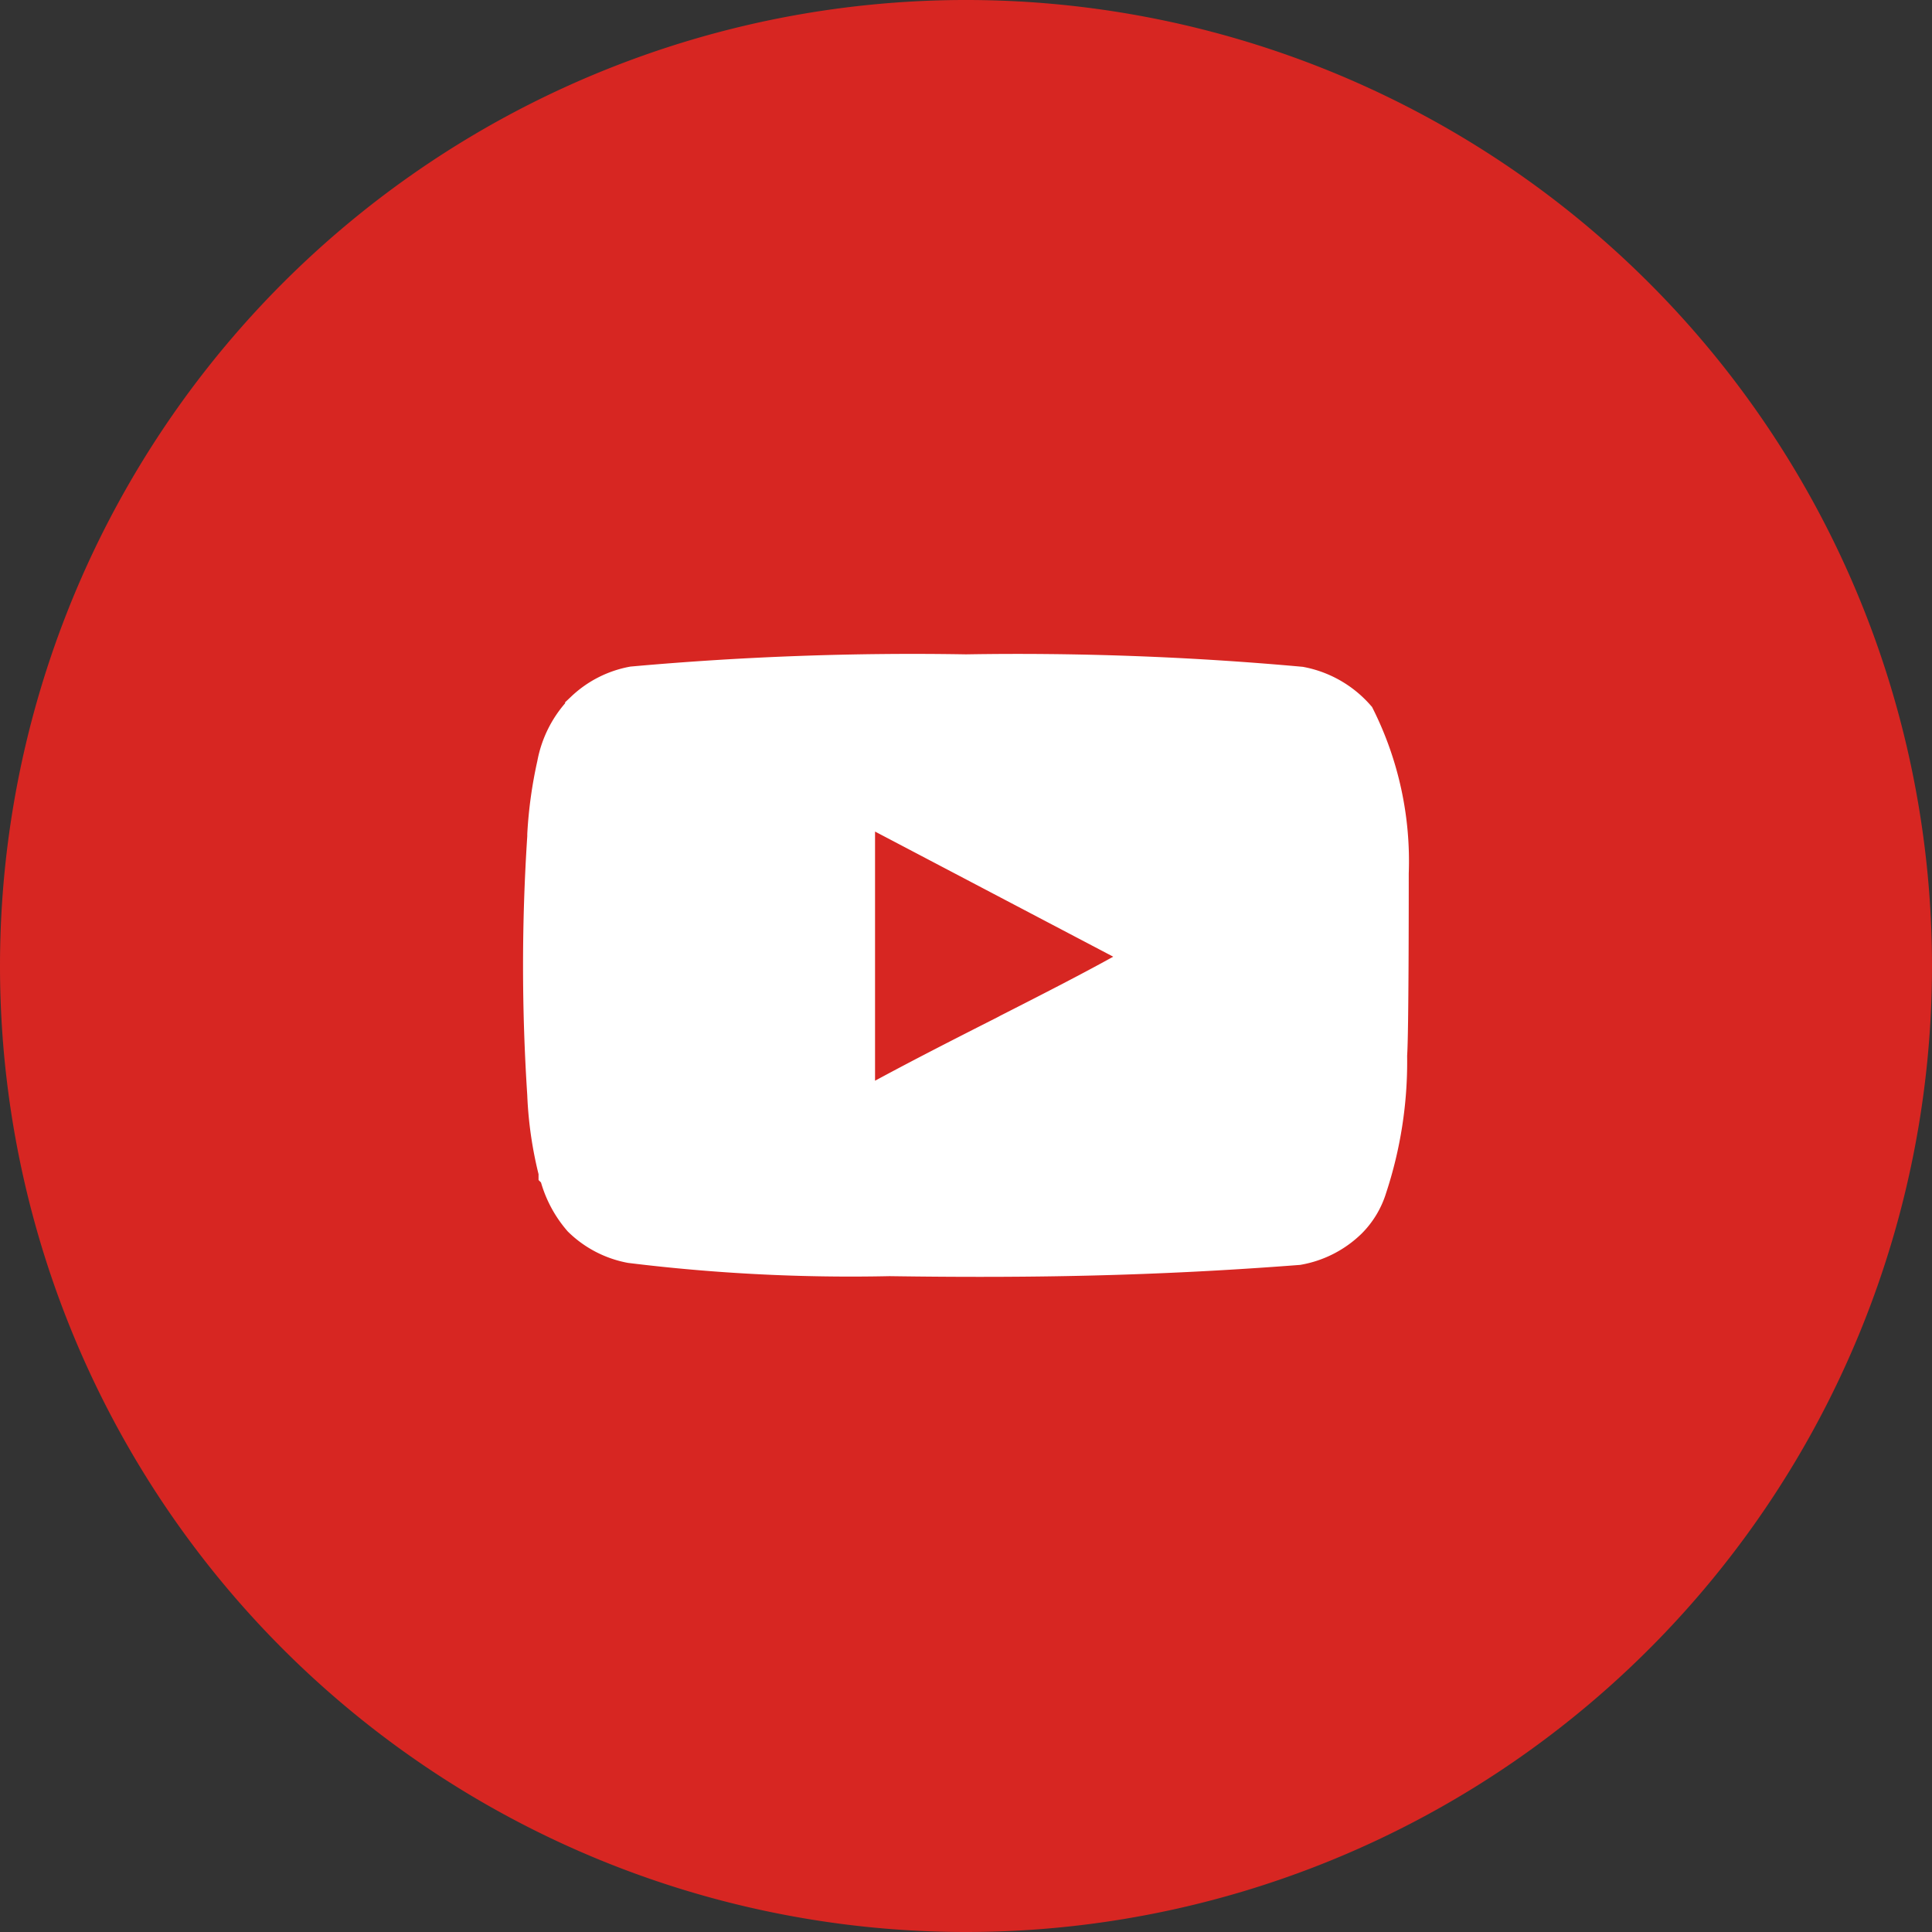 <svg xmlns="http://www.w3.org/2000/svg" width="48" height="48" viewBox="0 0 48 48">
  <rect x="0" y="0" width="48" height="48" fill="#333333" stroke="none"/>
  <g id="Gruppe_243" data-name="Gruppe 243" transform="translate(-1074 -316)">
    <path id="Pfad_50" data-name="Pfad 50" d="M1074,340a24,24,0,1,1,24,24A24,24,0,0,1,1074,340Z" fill="#d72622"/>
    <path id="Pfad_51" data-name="Pfad 51" d="M1108.5,337.693v.017c0,.617,0,3.968-.04,4.5v.042a9.9,9.9,0,0,1-.5,3.239v0a1.942,1.942,0,0,1-.48.8,2.368,2.368,0,0,1-1.24.638c-3.6.277-6.65.327-10.13.277h-.02a44.687,44.687,0,0,1-6.41-.324,2.361,2.361,0,0,1-1.21-.63,2.687,2.687,0,0,1-.58-1.132h0l-.01-.01a9.324,9.324,0,0,1-.28-1.9h0v-.013a48.931,48.931,0,0,1,0-6.408v-.058a10.566,10.566,0,0,1,.24-1.724,2.543,2.543,0,0,1,.7-1.338h0v-.005a2.373,2.373,0,0,1,1.19-.607,77.729,77.729,0,0,1,8.26-.3h.02a77.776,77.776,0,0,1,8.29.306,2.437,2.437,0,0,1,1.37.783A7.955,7.955,0,0,1,1108.5,337.693Zm-13.26,5.157v.839l.74-.4c1-.541,2.03-1.064,3.02-1.566l.08-.043c1.01-.514,1.98-1.009,2.82-1.474l.81-.449-.82-.431-5.92-3.11-.73-.384v7.017Z" fill="#fff" stroke="#fff" stroke-width="1"/>
  </g>
</svg>
